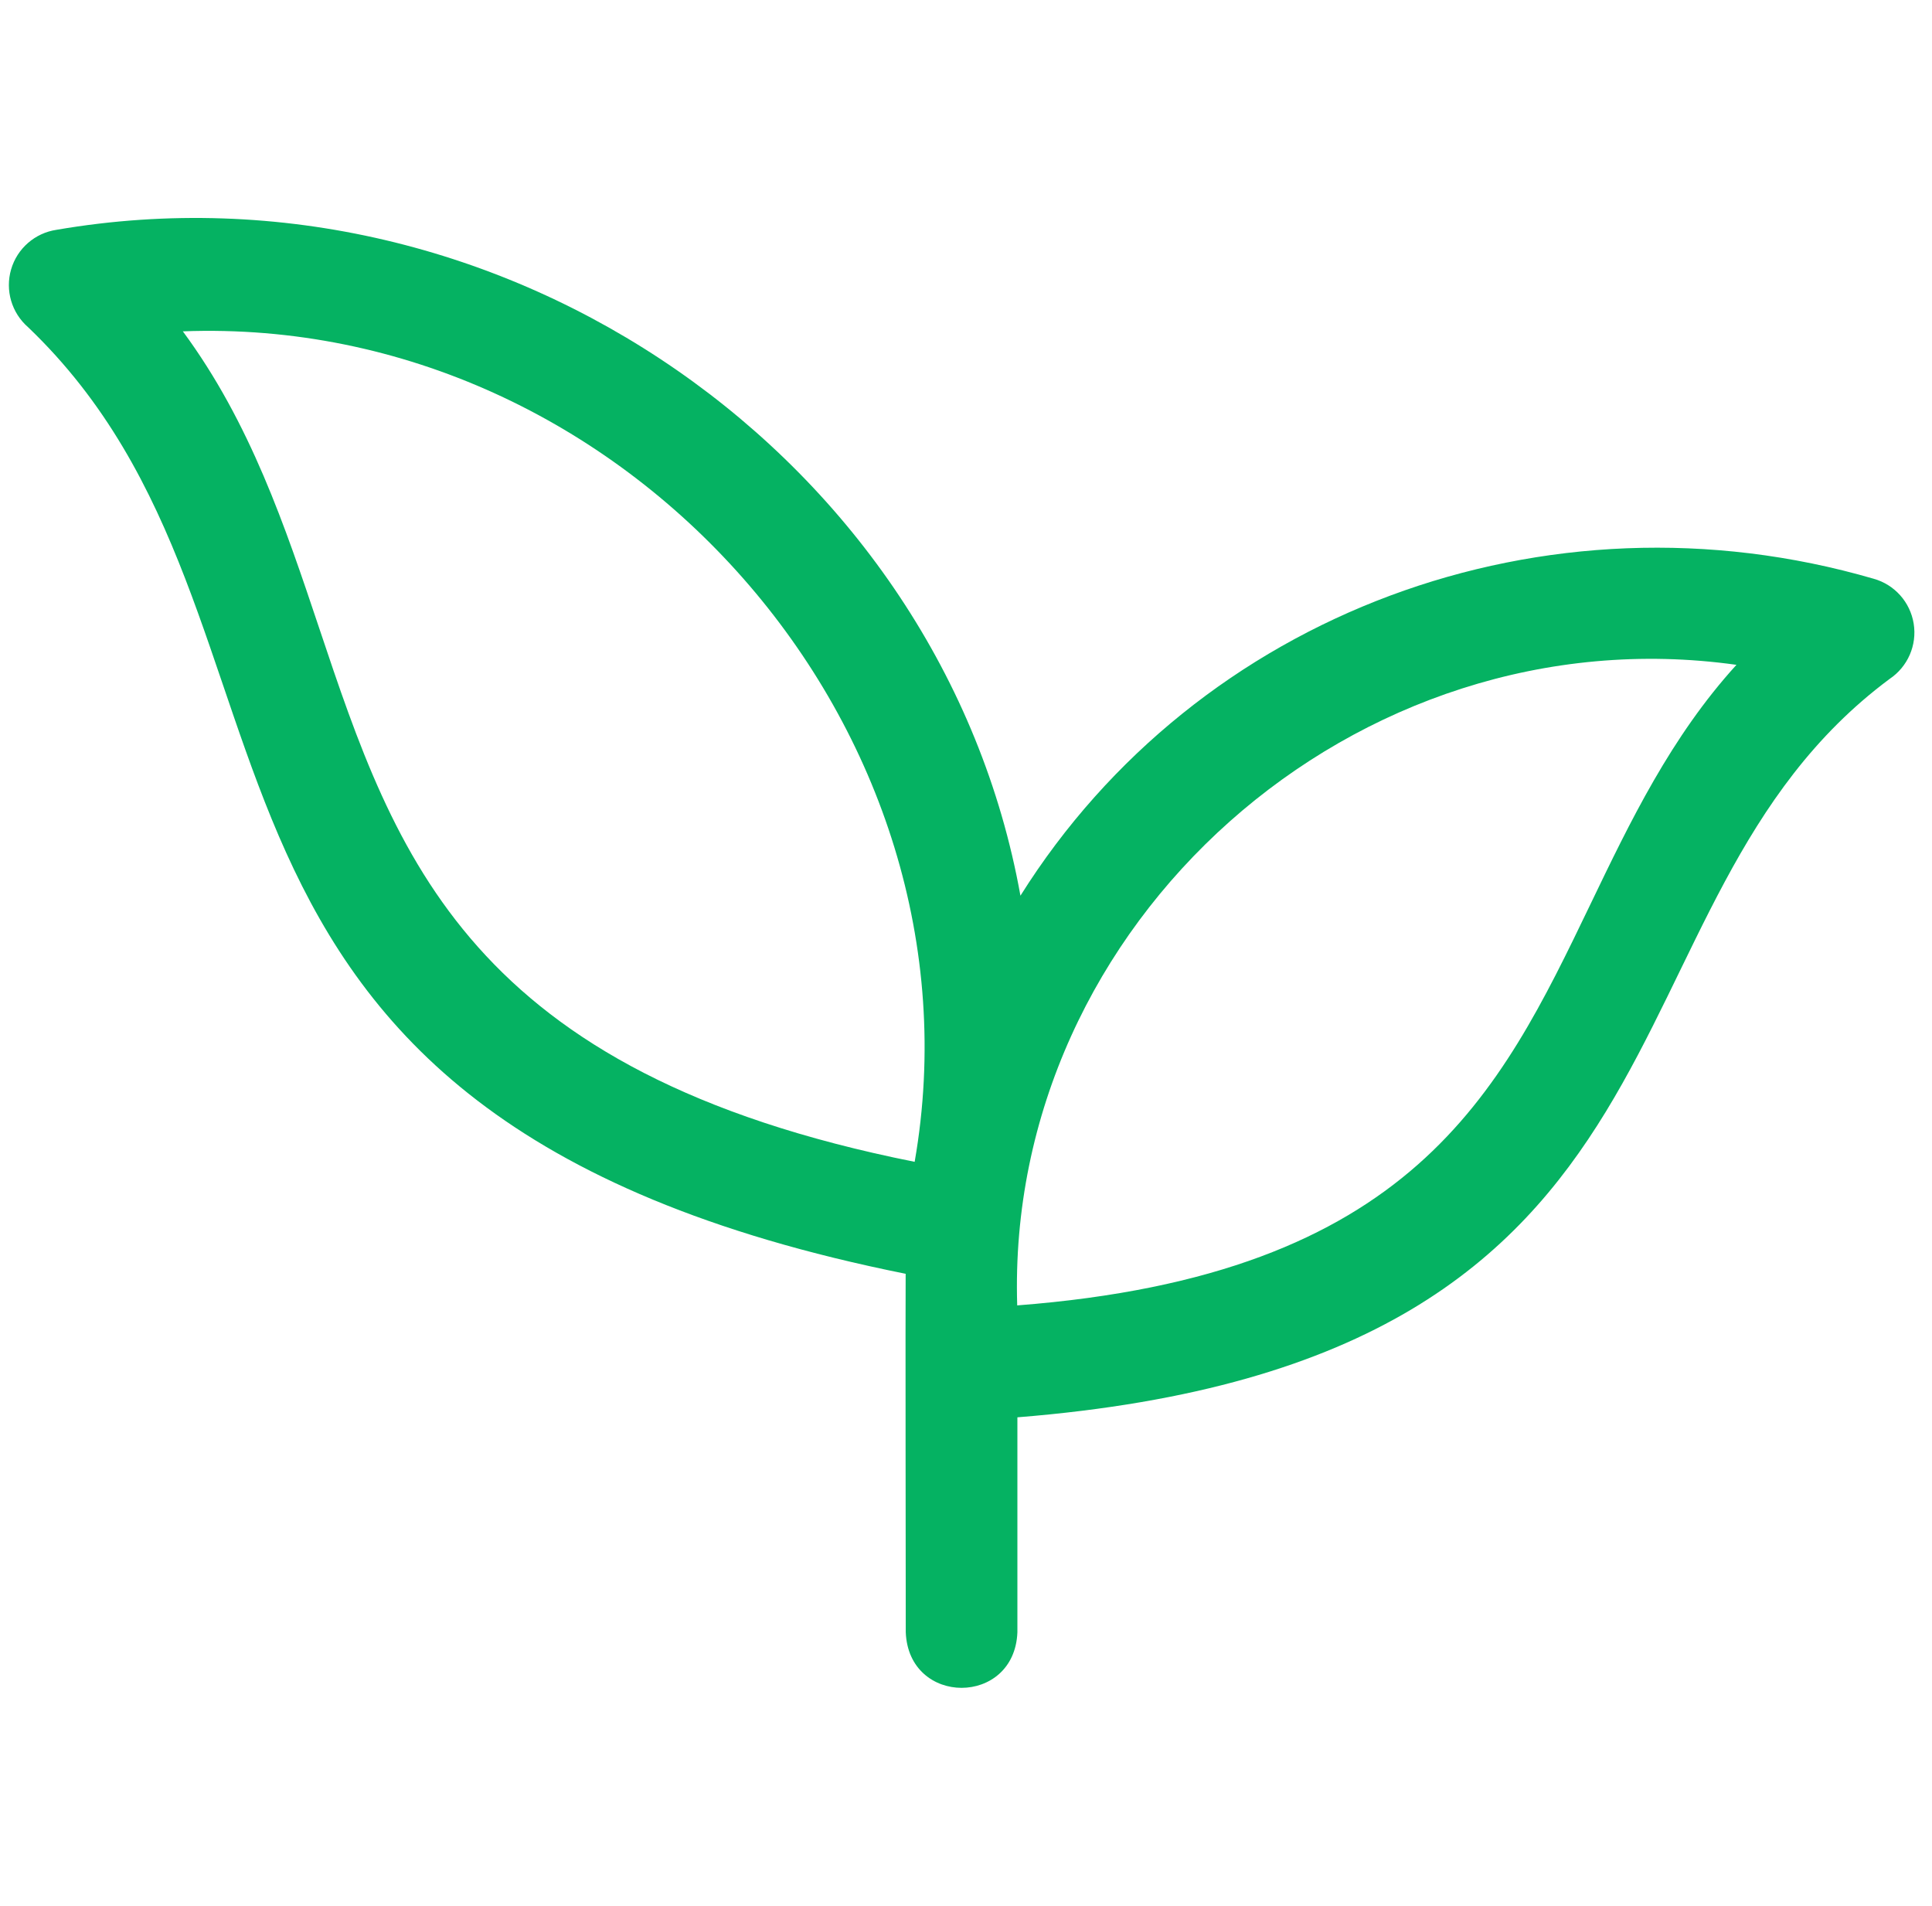 <svg width="73" height="72" viewBox="0 0 73 72" fill="none" xmlns="http://www.w3.org/2000/svg">
<g clip-path="url(#clip0_67_236)">
<path d="M72.308 23.561C72.177 22.748 71.586 22.085 70.793 21.864C58.39 18.255 45.246 23.179 38.557 33.839C35.59 17.336 19.041 5.778 2.135 8.682C1.321 8.803 0.65 9.386 0.42 10.177C0.189 10.967 0.439 11.82 1.06 12.36C12.849 23.629 4.221 42.105 34.22 48.123C34.208 48.611 34.224 61.667 34.224 61.667C34.335 64.466 38.332 64.464 38.442 61.667V53.545C65.307 51.396 59.88 34.206 71.4 25.648C72.084 25.189 72.439 24.374 72.308 23.561ZM12.058 23.722C10.776 19.896 9.462 15.974 6.909 12.518C23.627 11.883 37.413 27.561 34.56 43.893C17.687 40.526 14.95 32.355 12.058 23.722ZM60.095 34.16C56.634 41.355 53.357 48.168 38.435 49.317C37.981 34.852 51.243 23.096 65.611 25.117C63.136 27.837 61.597 31.037 60.095 34.16Z" fill="#05B262"/>
</g>
<defs>
<clipPath id="clip0_67_236">
<rect width="72" height="72" fill="white" transform="translate(0.335)"/>
</clipPath>
</defs>
</svg>
